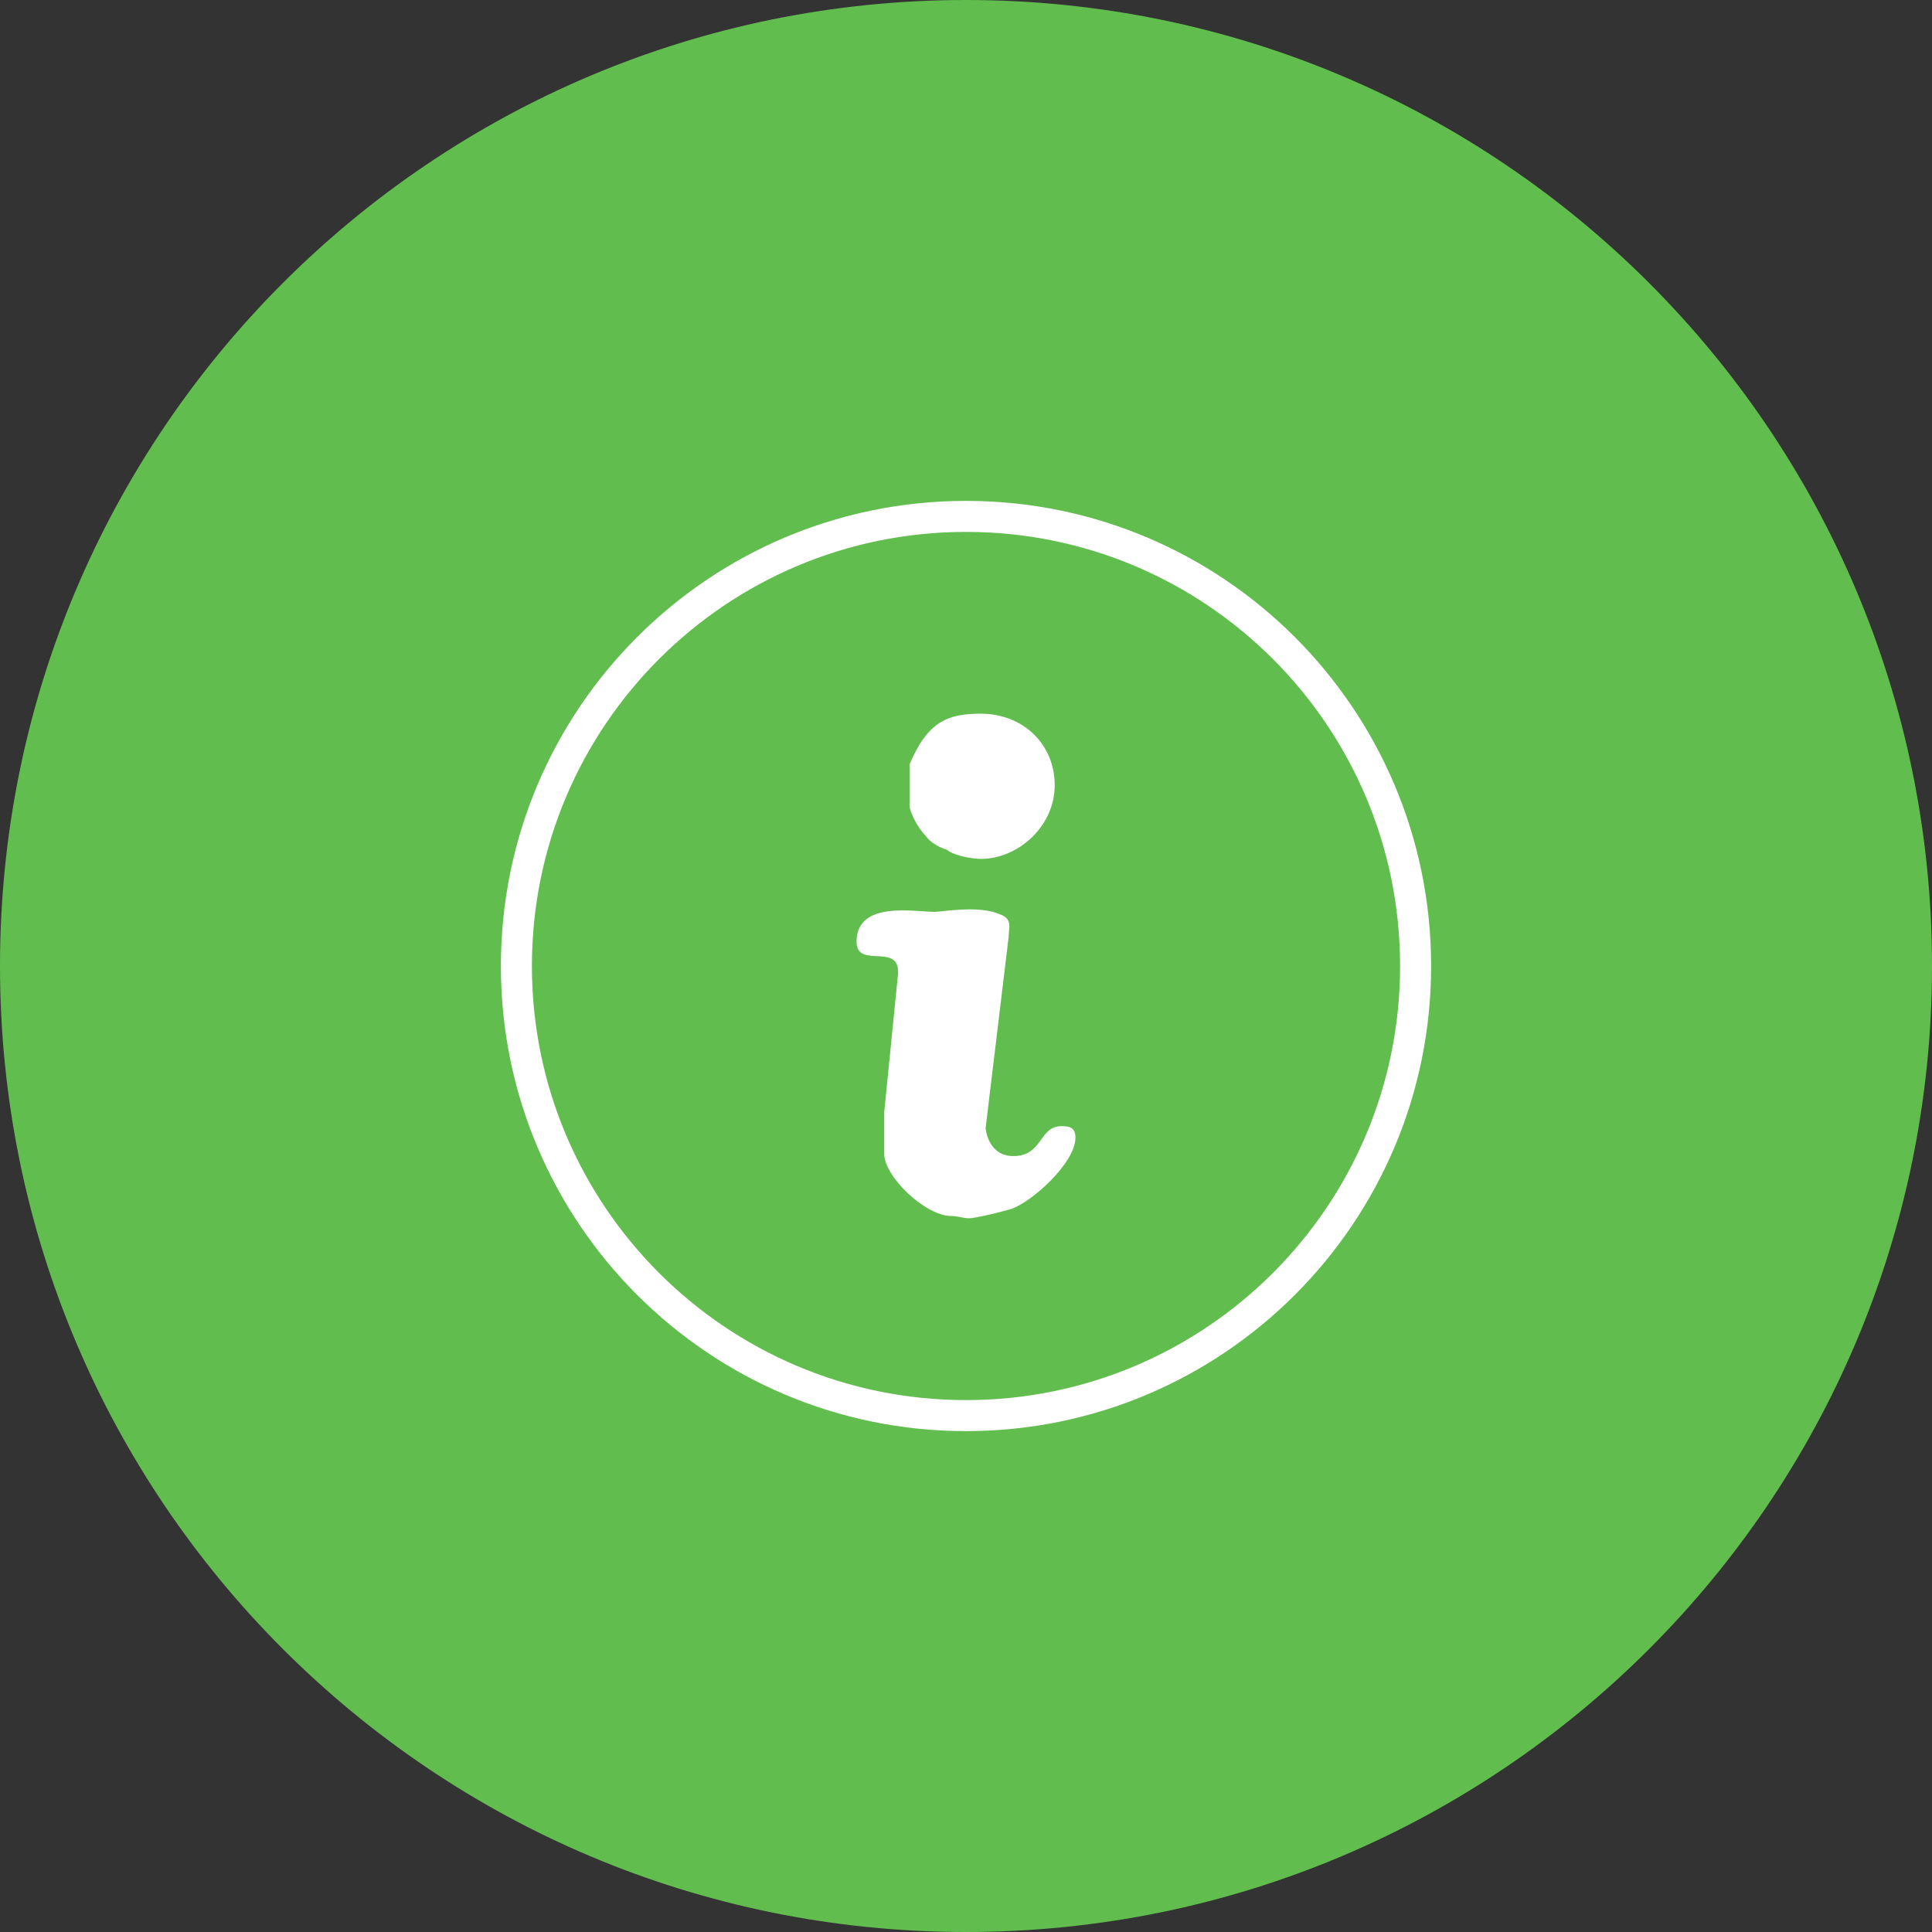 <?xml version="1.0" standalone="no"?>
<!-- Generator: Adobe Fireworks 10, Export SVG Extension by Aaron Beall (http://fireworks.abeall.com) . Version: 0.6.1  -->
<!DOCTYPE svg PUBLIC "-//W3C//DTD SVG 1.1//EN" "http://www.w3.org/Graphics/SVG/1.1/DTD/svg11.dtd">
<svg id="Untitled-Str%E1nka%201" viewBox="0 0 54 54" style="background-color:#ffffff00" version="1.1"
	xmlns="http://www.w3.org/2000/svg" xmlns:xlink="http://www.w3.org/1999/xlink" xml:space="preserve"
	x="0px" y="0px" width="54px" height="54px"
>
	<rect x="0" y="0" width="54" height="54" fill="#333333" stroke="none"/>
	<g id="Vrstva%201">
		<g>
			<path id="Elipsa" d="M 0 27 C 0 12.088 12.088 0 27 0 C 41.912 0 54 12.088 54 27 C 54 41.912 41.912 54 27 54 C 12.088 54 0 41.912 0 27 Z" fill="#62bd4f"/>
		</g>
		<path d="M 14.867 27 C 14.867 20.299 20.299 14.867 27 14.867 C 33.701 14.867 39.133 20.299 39.133 27 C 39.133 33.701 33.701 39.133 27 39.133 C 20.299 39.133 14.867 33.701 14.867 27 ZM 14 27 C 14 34.18 19.82 40 27 40 C 34.18 40 40 34.18 40 27 C 40 19.82 34.18 14 27 14 C 19.82 14 14 19.82 14 27 ZM 29.479 21.945 C 29.479 20.786 28.578 19.948 27.419 19.948 C 26.517 19.948 25.937 20.142 25.422 21.365 L 25.422 22.524 C 25.422 22.653 25.615 23.104 25.873 23.362 C 26.002 23.555 26.259 23.684 26.453 23.748 C 26.71 23.941 27.225 24.006 27.419 24.006 C 28.449 24.006 29.479 23.104 29.479 21.945 ZM 27.934 25.551 C 27.354 25.294 26.324 25.487 26.131 25.487 C 25.551 25.487 23.941 25.165 23.941 26.324 C 23.941 27.097 25.165 26.324 25.1 27.225 L 24.714 31.089 L 24.714 32.248 C 24.714 32.892 25.873 33.987 26.581 33.987 C 26.775 33.987 26.904 34.051 27.096 34.051 C 27.225 34.051 27.805 33.923 28.256 33.794 C 28.835 33.601 30.059 32.506 30.059 31.797 C 30.059 31.54 29.93 31.476 29.672 31.476 C 29.029 31.476 29.157 32.313 28.32 32.313 C 27.869 32.313 27.612 31.991 27.547 31.54 L 28.191 26.195 C 28.191 25.938 28.32 25.68 27.934 25.551 Z" fill="#ffffff"/>
	</g>
</svg>